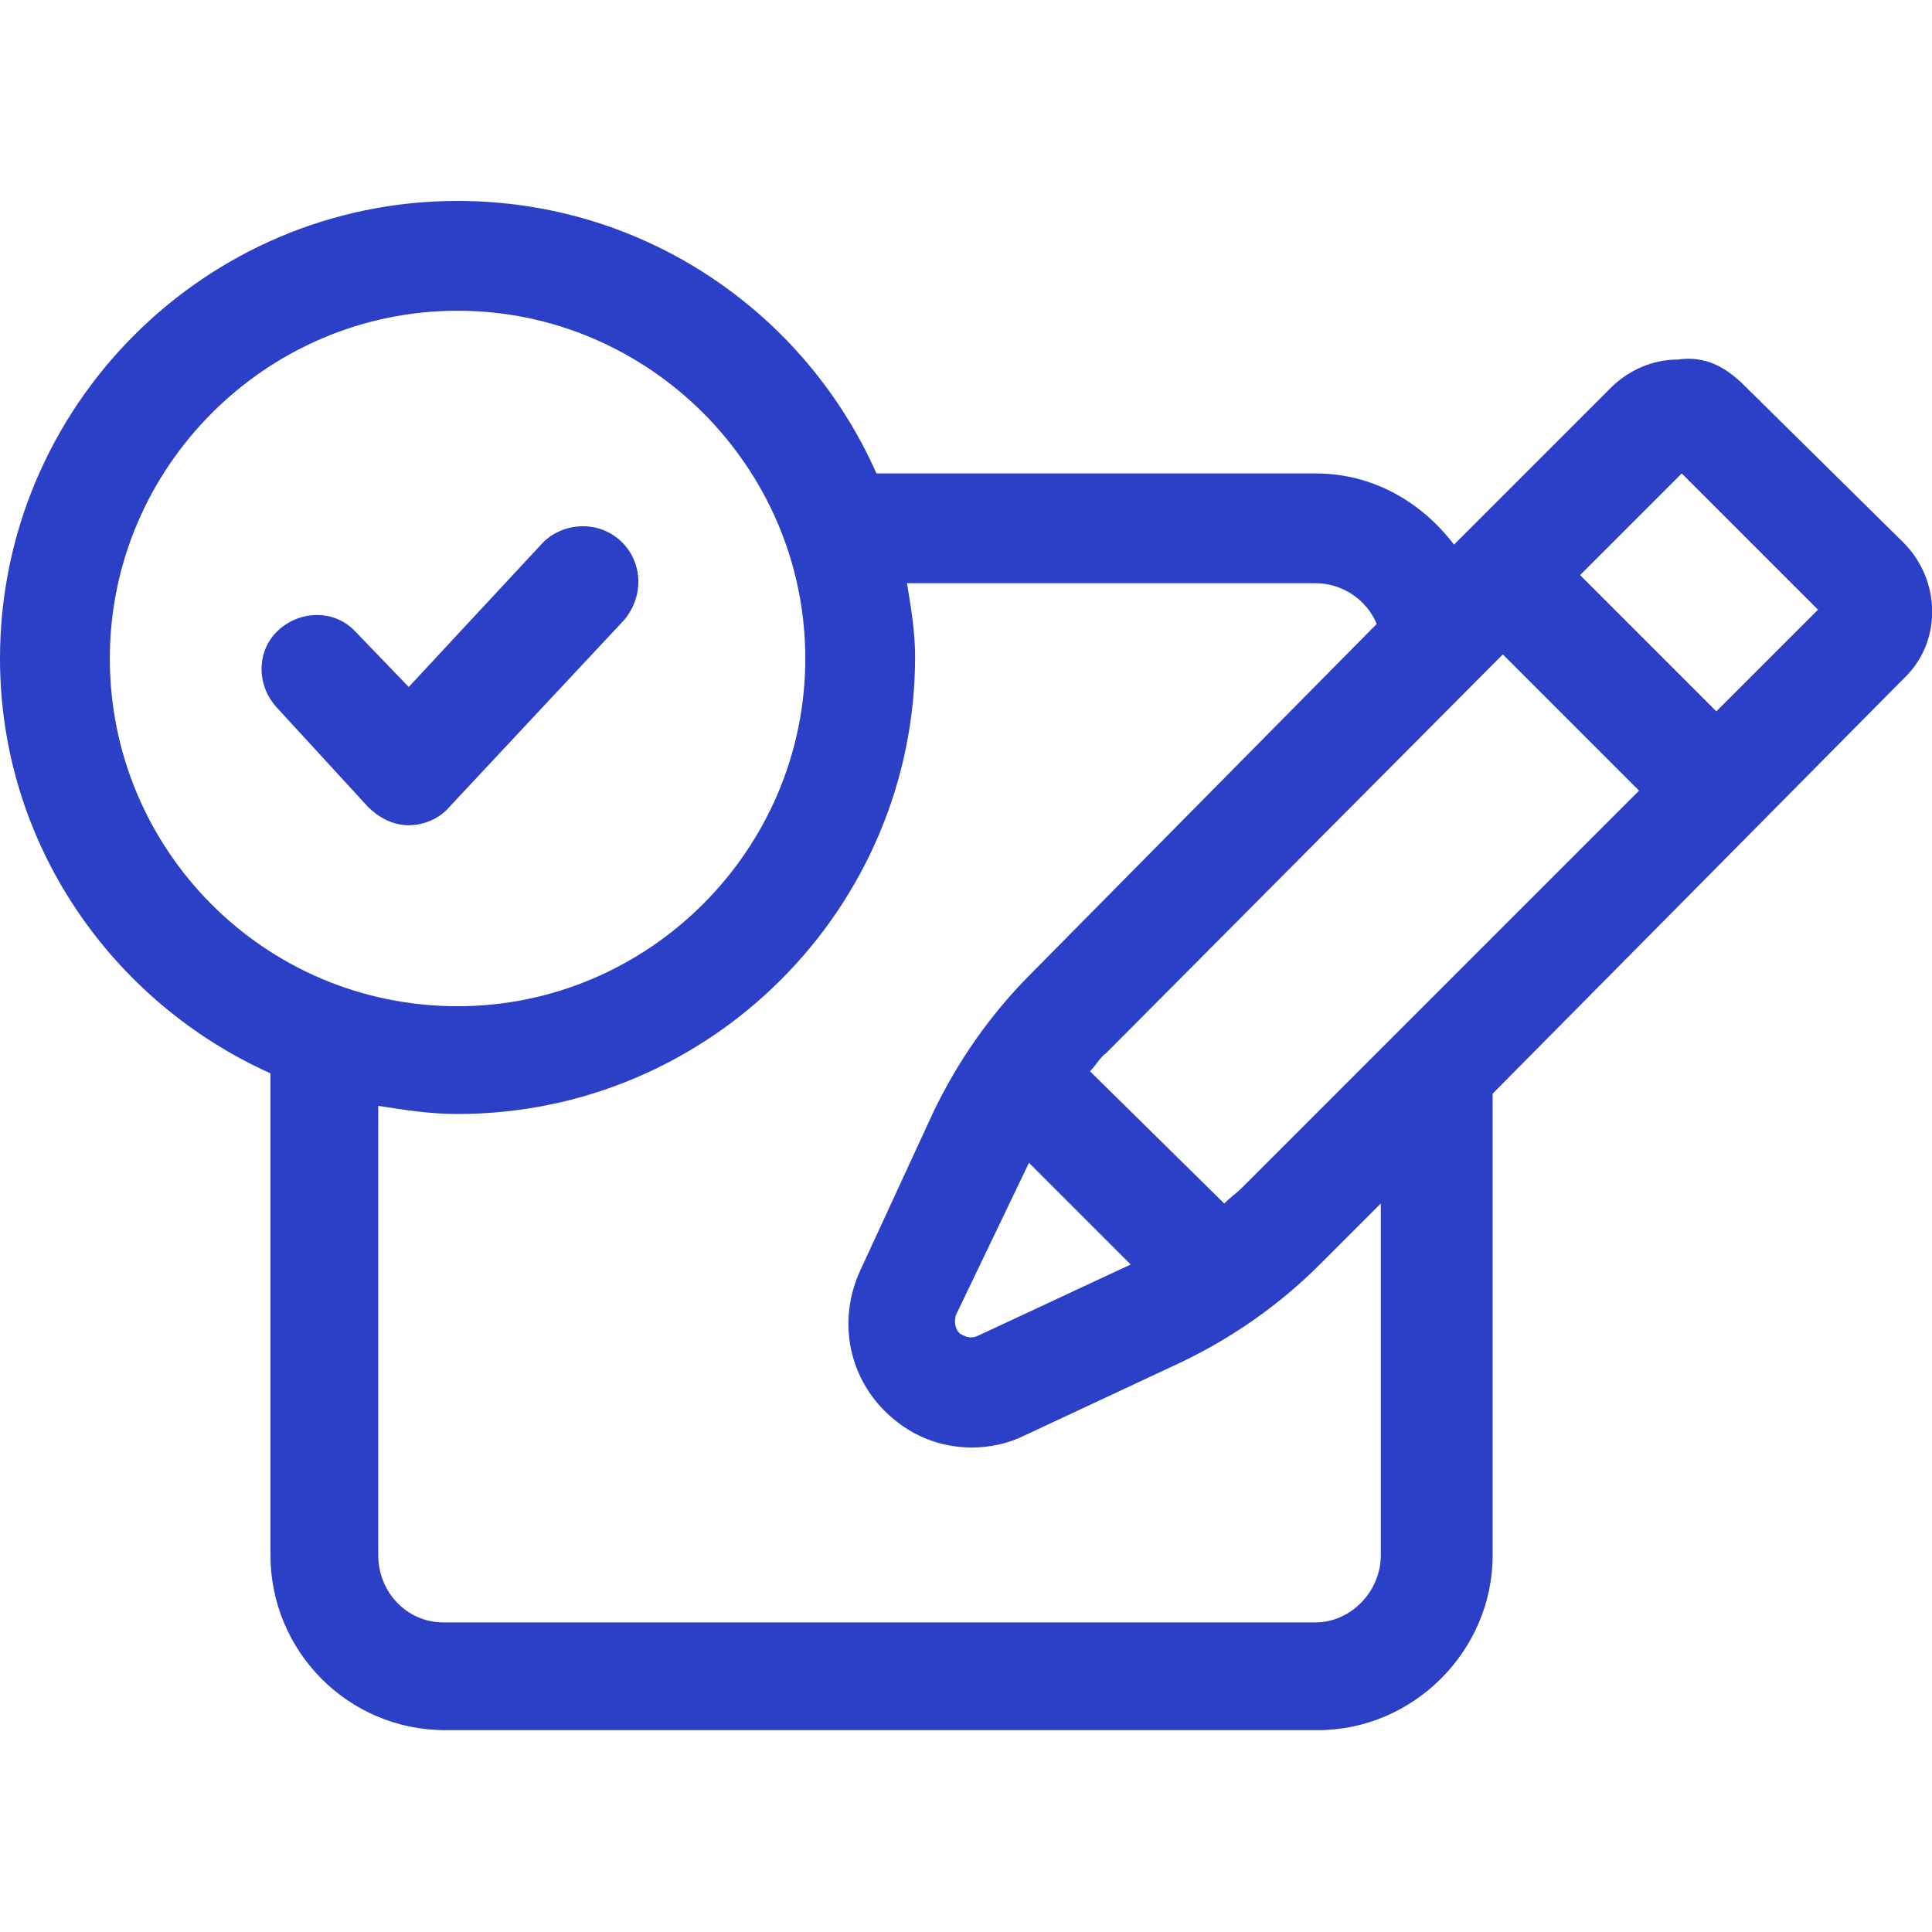 <?xml version="1.0" encoding="utf-8"?>
<svg xmlns="http://www.w3.org/2000/svg" width="100" height="100" viewBox="0 0 100 100" fill="none">
<g clip-path="url(#clip0)">
<path d="M98.521 28.083L90.311 19.978C89.363 19.031 88.311 18.4 86.837 18.61C85.574 18.61 84.311 19.136 83.364 20.084L75.259 28.189C73.575 25.978 71.049 24.505 68.101 24.505H45.366C41.682 16.189 33.367 10.4 23.683 10.4C10.631 10.4 0 21.031 0 34.083C0 43.661 5.789 51.871 13.999 55.555V80.501C13.999 85.448 17.999 89.553 23.051 89.553H68.207C73.154 89.553 77.259 85.448 77.259 80.501V56.608L98.731 34.925C100.521 33.03 100.415 29.978 98.521 28.083ZM53.26 60.187L58.523 65.45L50.629 69.133C50.208 69.344 49.892 69.133 49.681 69.028C49.471 68.818 49.366 68.502 49.471 68.081L53.26 60.187ZM64.312 61.45C63.996 61.766 63.681 61.976 63.365 62.292L56.418 55.45C56.734 55.134 56.944 54.713 57.26 54.503L77.785 33.872L84.837 40.925L64.312 61.45ZM5.684 34.083C5.684 24.189 13.789 16.084 23.683 16.084C33.577 16.084 41.682 24.189 41.682 34.083C41.682 43.977 33.577 52.082 23.683 52.082C13.683 52.082 5.684 43.977 5.684 34.083ZM71.47 80.501C71.47 82.396 69.891 83.975 68.101 83.975H22.946C21.051 83.975 19.578 82.396 19.578 80.501V57.239C20.946 57.45 22.209 57.66 23.683 57.66C36.735 57.66 47.366 47.029 47.366 33.978C47.366 32.715 47.155 31.451 46.945 30.188H68.101C69.47 30.188 70.733 31.03 71.259 32.294L53.365 50.398C51.26 52.503 49.576 54.924 48.313 57.555L44.524 65.765C43.366 68.291 43.892 71.133 45.787 73.028C47.05 74.291 48.629 74.923 50.313 74.923C51.26 74.923 52.208 74.712 53.05 74.291L61.154 70.502C63.786 69.239 66.207 67.555 68.312 65.45L71.47 62.292V80.501ZM88.837 36.82L81.785 29.767L87.048 24.505L94.1 31.557L88.837 36.82Z" fill="#2B40C7"/>
<path d="M32.103 27.978C30.945 26.925 29.156 27.031 28.103 28.083L21.156 35.557L18.419 32.715C17.367 31.557 15.578 31.557 14.42 32.609C13.262 33.662 13.262 35.451 14.315 36.609L19.051 41.767C19.577 42.293 20.314 42.714 21.156 42.714C21.893 42.714 22.735 42.398 23.261 41.767L32.313 32.083C33.366 30.82 33.261 29.031 32.103 27.978Z" fill="#2B40C7"/>
</g>
<defs>
<clipPath id="clip0">
<rect width="100" height="100" fill="white"/>
</clipPath>
</defs>
</svg>